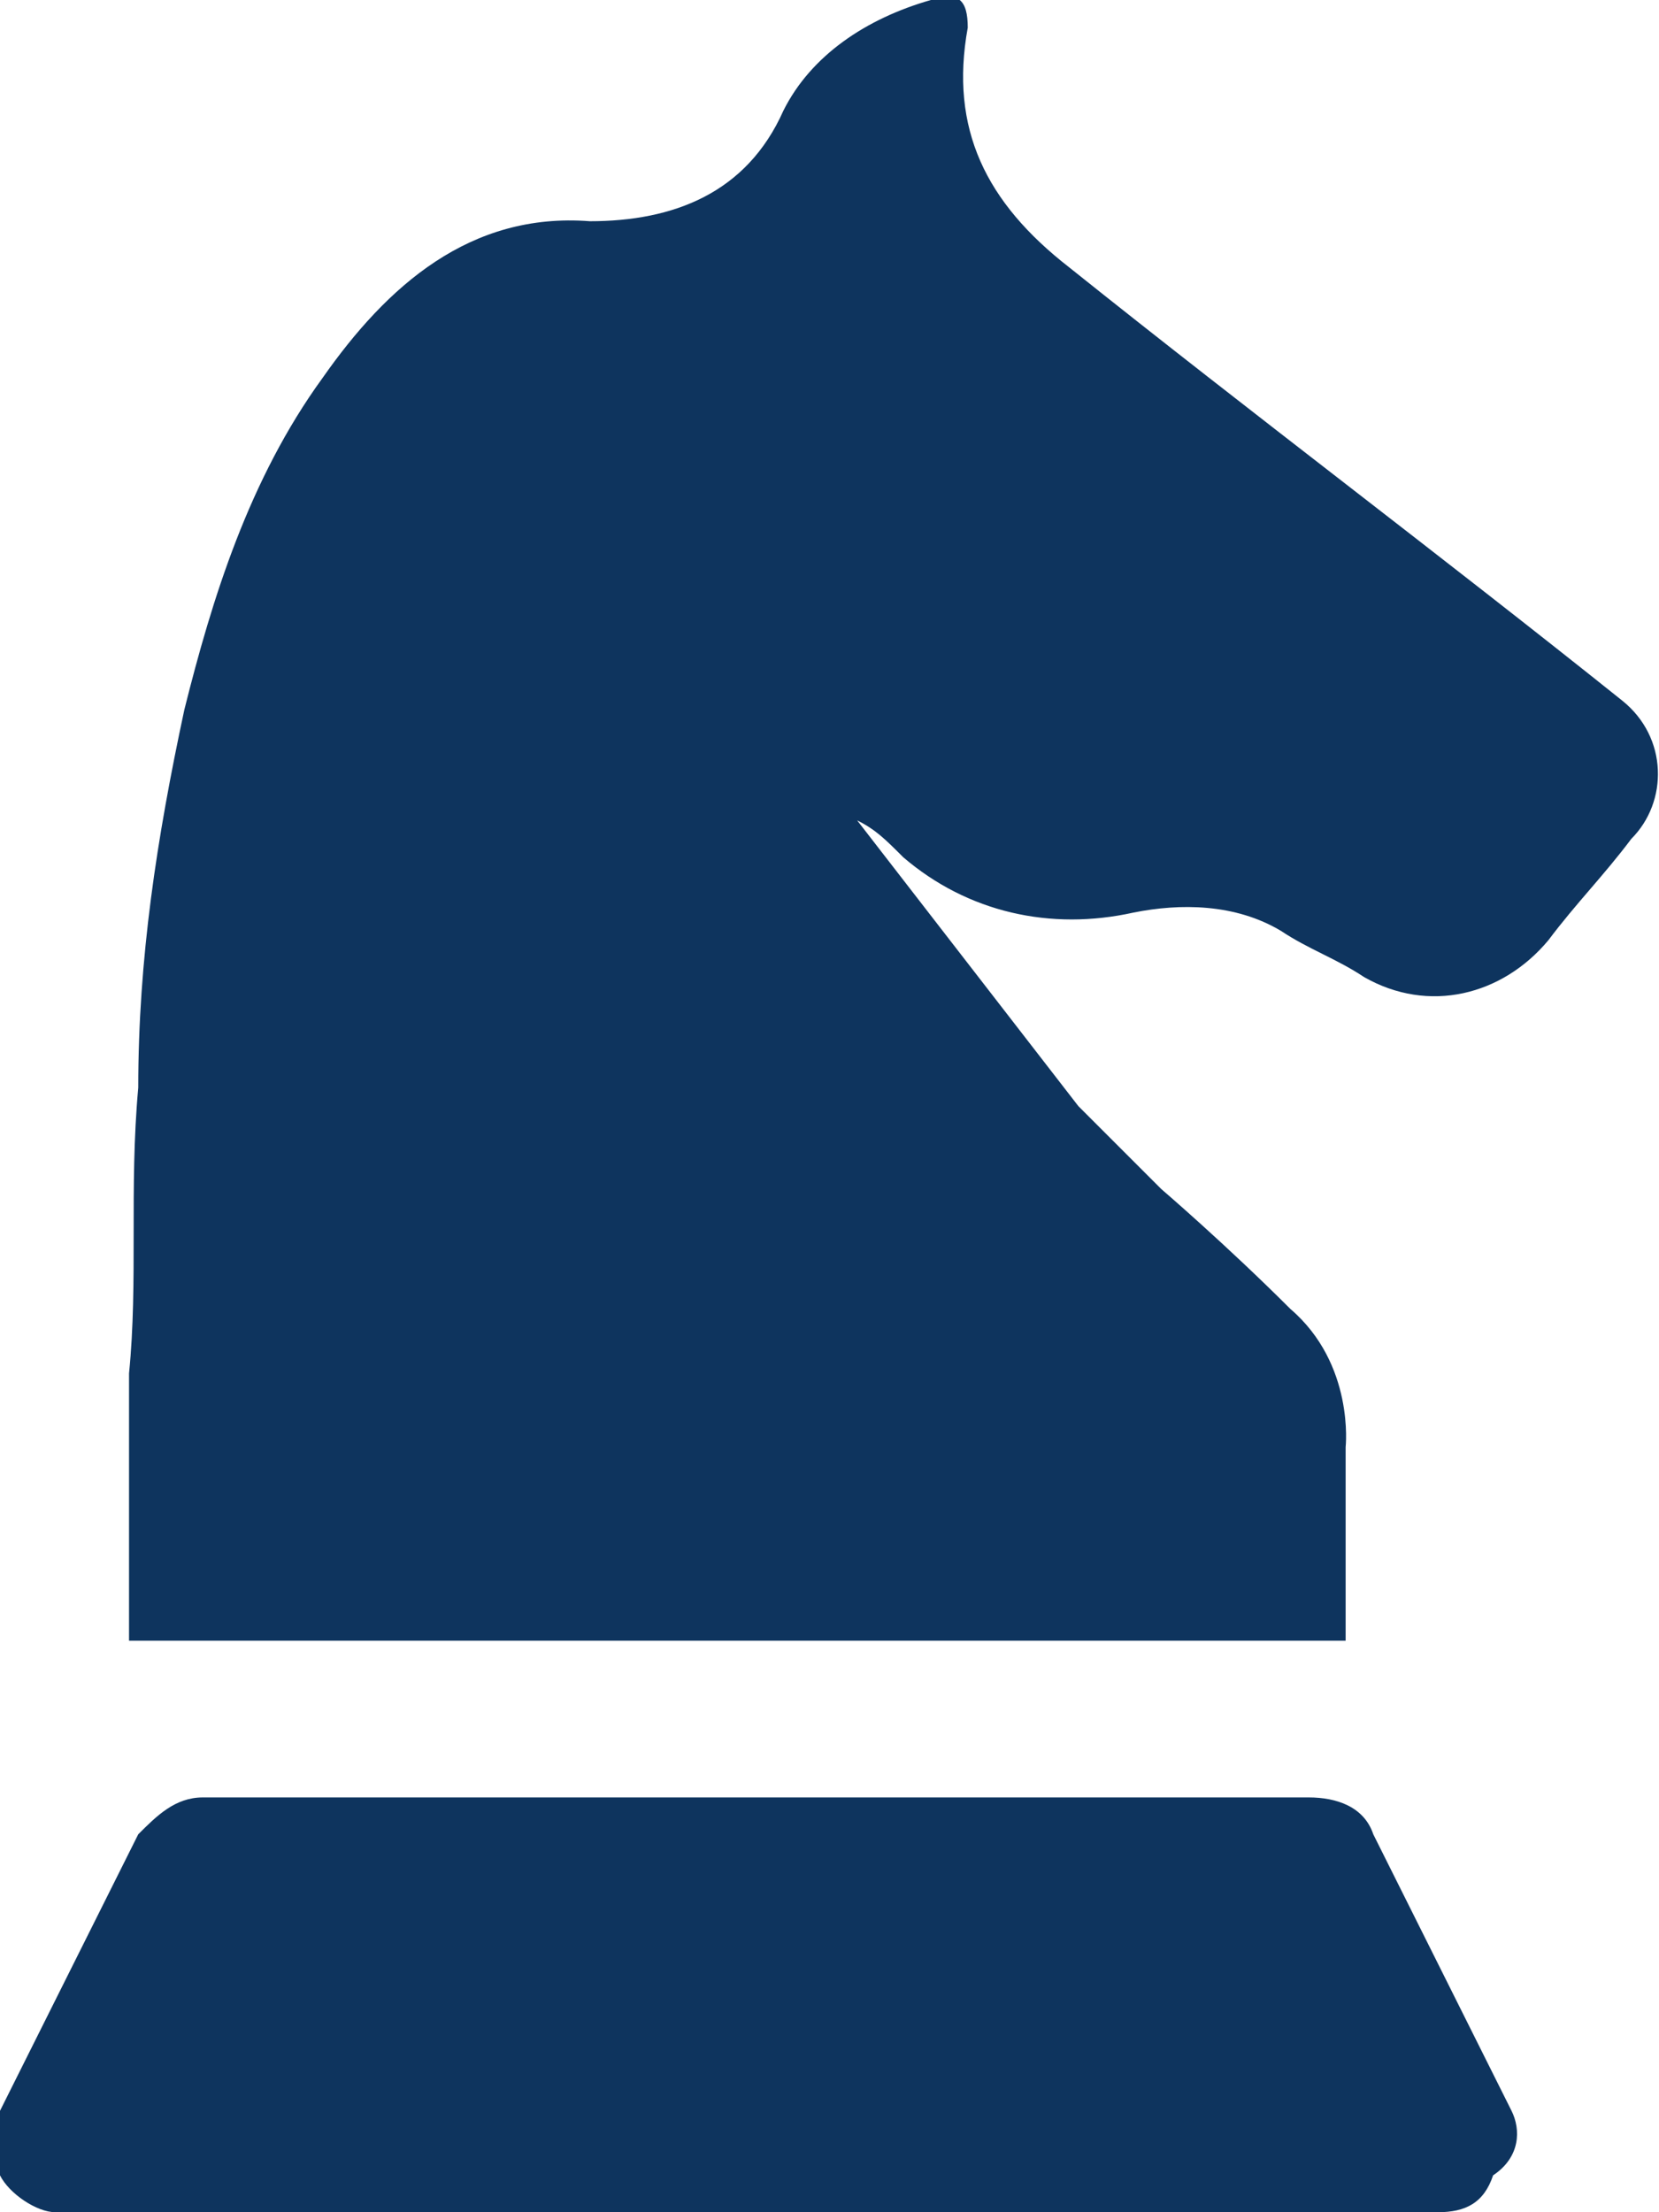 <?xml version="1.0" encoding="utf-8"?>
<!-- Generator: Adobe Illustrator 19.0.0, SVG Export Plug-In . SVG Version: 6.00 Build 0)  -->
<svg version="1.1" id="Layer_1" xmlns="http://www.w3.org/2000/svg" xmlns:xlink="http://www.w3.org/1999/xlink" x="0px" y="0px"
	 viewBox="-296 385 18 24" style="enable-background:new -296 385 18 24;" xml:space="preserve">
<style type="text/css">
	.st0{fill:#0E345E;}
</style>
<title>6D597FCD-76DE-4646-ACAB-B4BAA64E2A44</title>
<desc>Created with sketchtool.</desc>
<g id="Page-1">
	<g id="icon" transform="translate(-145, -1026)">
		<g id="_x31_2-copy-4" transform="translate(83, 1010)">
			<g id="chess_x2F_white" transform="translate(62, 16)">
				<g id="Path">
					<path class="st0" d="M-278.4,392.6c-2-1.6-4-3.1-6-4.7c-0.9-0.7-1.3-1.5-1.1-2.6c0-0.3-0.1-0.4-0.4-0.3
						c-0.7,0.2-1.3,0.6-1.6,1.2c-0.4,0.9-1.2,1.2-2.1,1.2c-1.3-0.1-2.2,0.7-2.9,1.7c-0.8,1.1-1.2,2.4-1.5,3.6
						c-0.3,1.4-0.5,2.7-0.5,4.1c-0.1,1.1,0,2.1-0.1,3.1c0,0.1,0,0.1,0,0.1v2.8h13.2v-2.1c0,0,0.1-0.9-0.6-1.5
						c-0.7-0.7-1.4-1.3-1.4-1.3c-0.3-0.3-0.6-0.6-0.9-0.9l-2.4-3.1c0.2,0.1,0.3,0.2,0.5,0.4c0.7,0.6,1.6,0.8,2.5,0.6
						c0.5-0.1,1.1-0.1,1.6,0.2c0.3,0.2,0.6,0.3,0.9,0.5c0.7,0.4,1.5,0.2,2-0.4c0.3-0.4,0.6-0.7,0.9-1.1
						C-277.9,393.7-277.9,393-278.4,392.6z"/>
					<path class="st0" d="M-279.6,407.9l-1.5-3c-0.1-0.3-0.4-0.4-0.7-0.4h-12c-0.3,0-0.5,0.2-0.7,0.4l-1.5,3c-0.1,0.2-0.1,0.5,0,0.7
						c0.1,0.2,0.4,0.4,0.6,0.4h15c0.3,0,0.5-0.1,0.6-0.4C-279.5,408.4-279.5,408.1-279.6,407.9z"/>
				</g>
			</g>
		</g>
	</g>
</g>
</svg>

